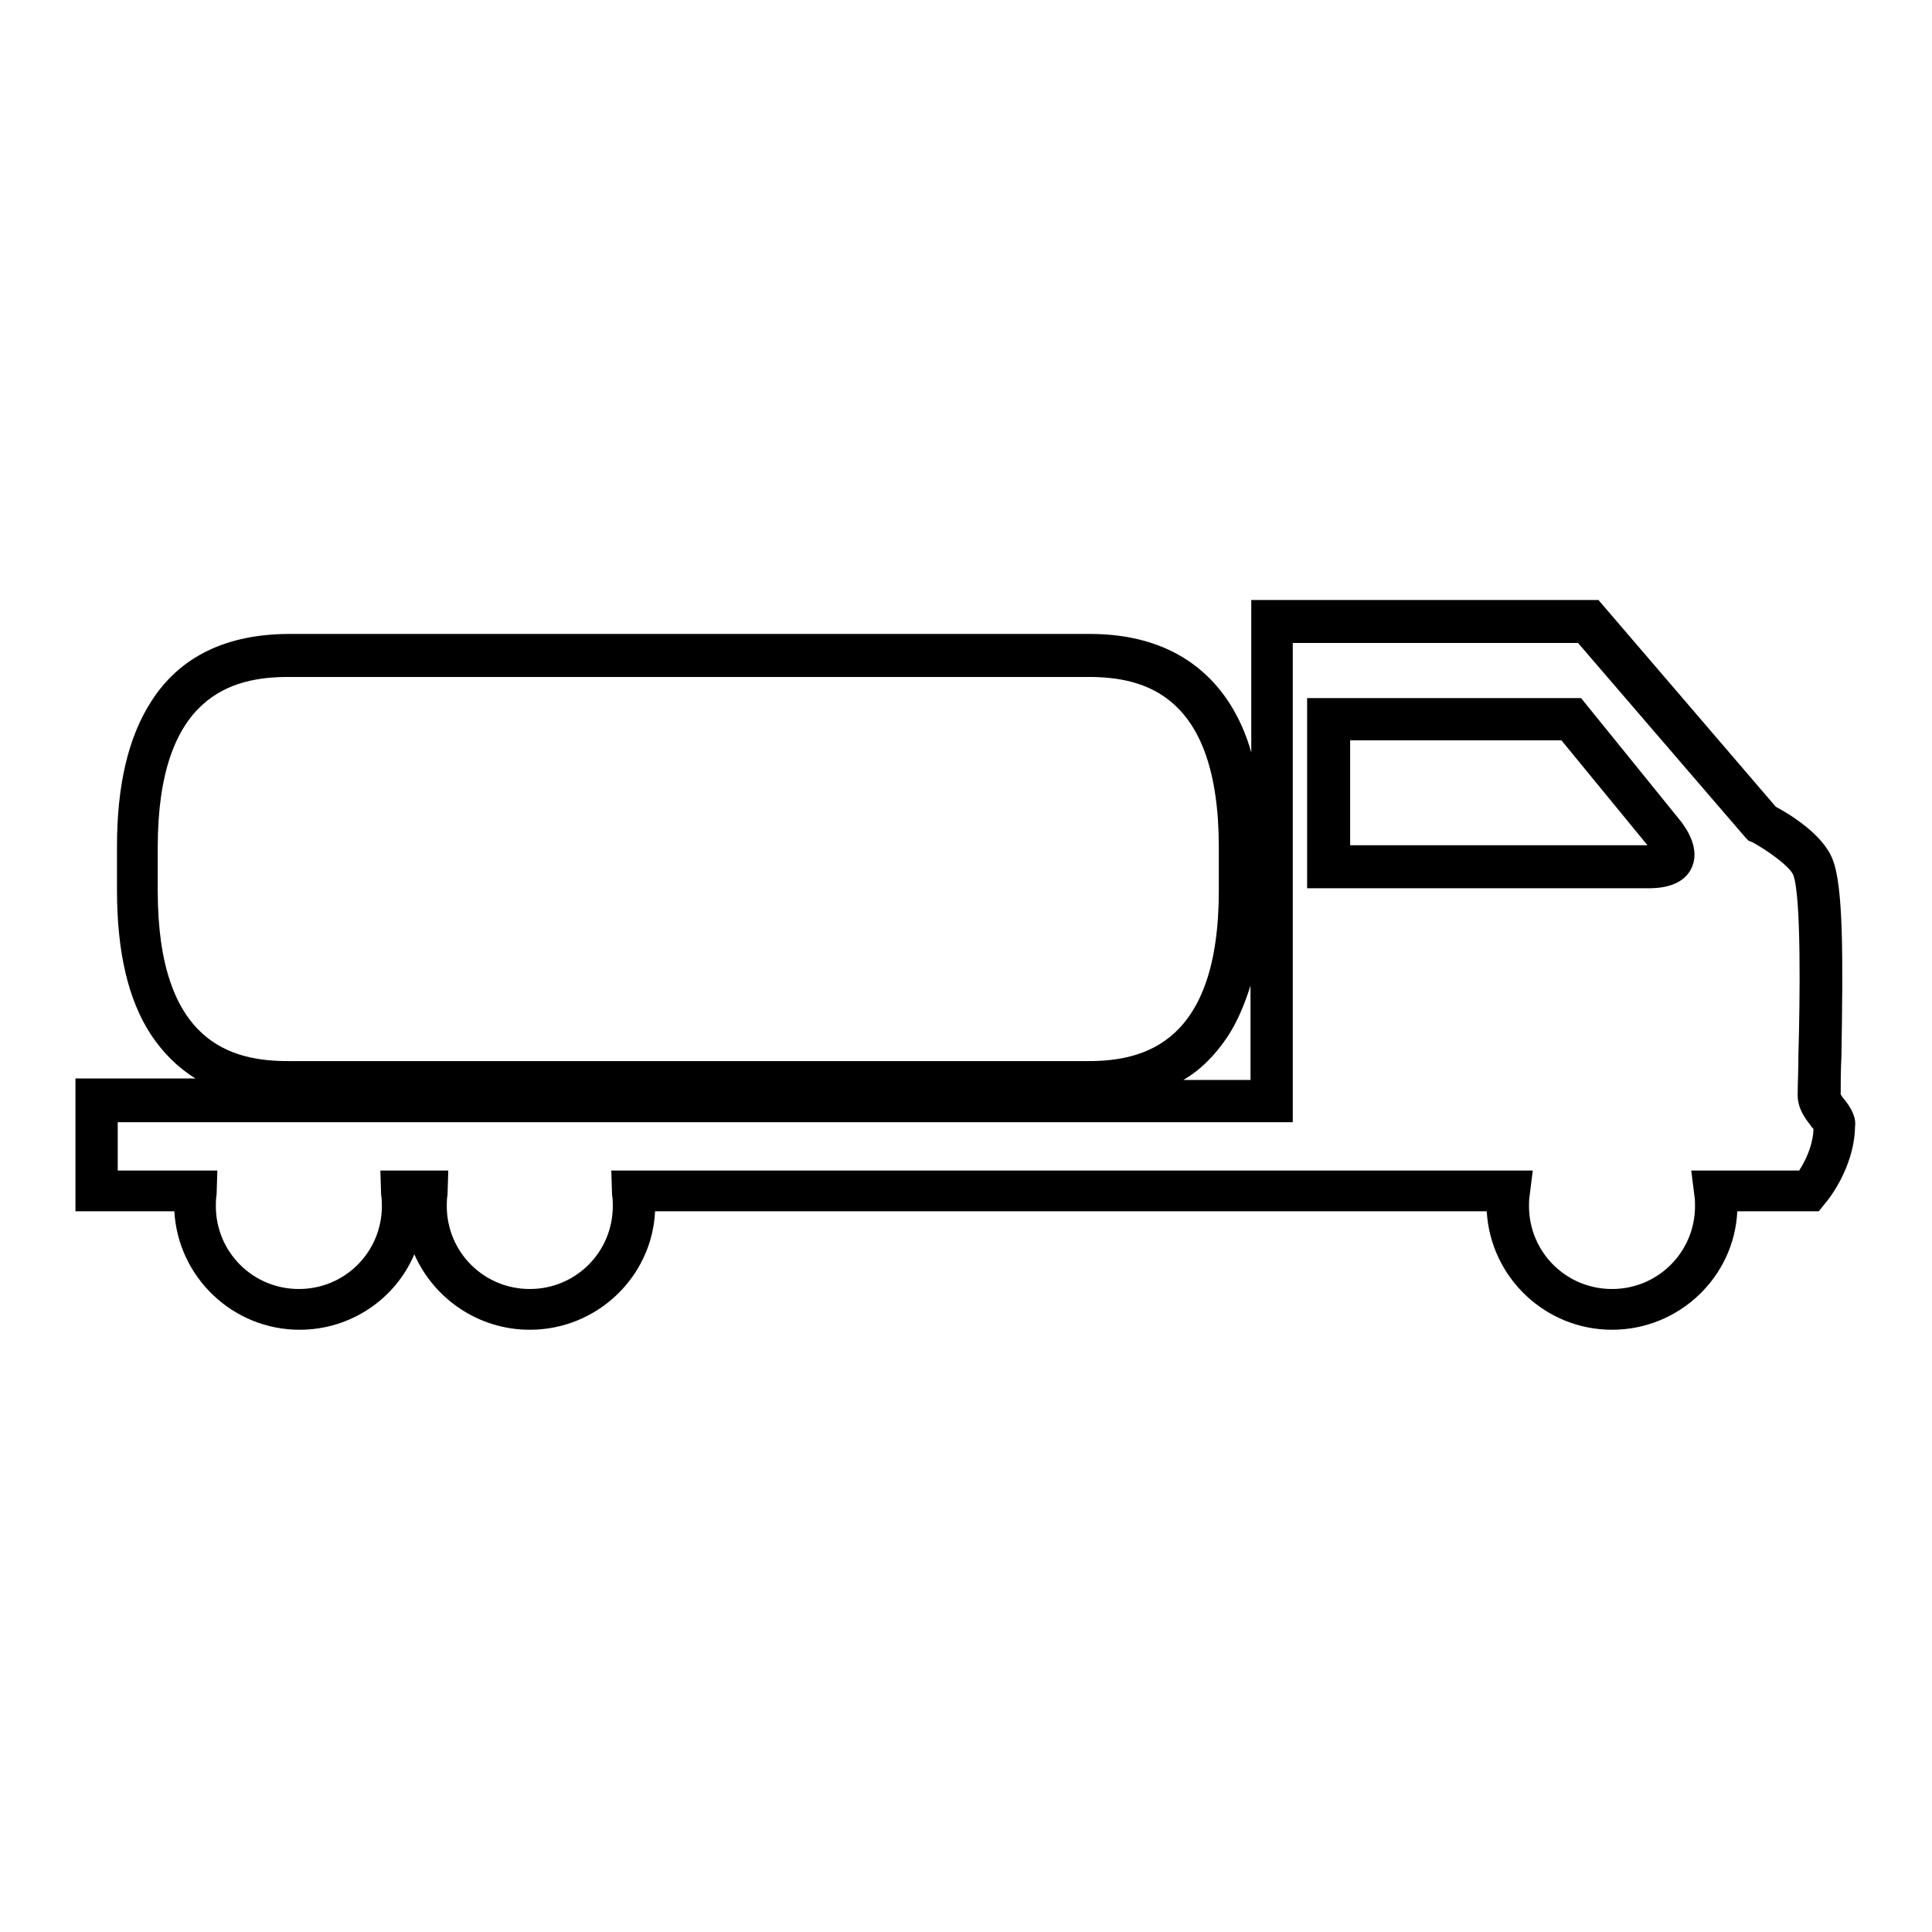 <?xml version="1.0" encoding="utf-8"?>
<!-- Svg Vector Icons : http://www.onlinewebfonts.com/icon -->
<!DOCTYPE svg PUBLIC "-//W3C//DTD SVG 1.1//EN" "http://www.w3.org/Graphics/SVG/1.1/DTD/svg11.dtd">
<svg version="1.1" xmlns="http://www.w3.org/2000/svg" xmlns:xlink="http://www.w3.org/1999/xlink" x="0px" y="0px" viewBox="0 0 256 256" enable-background="new 0 0 256 256" xml:space="preserve">
<g><g><path fill="#000000" d="M209.5,92.5h-36.3v25.2h45.1c1.1,0,4.5,0,5.8-2.6c1.3-2.6-0.7-5.4-1.4-6.3L209.5,92.5z M178.9,112V98.1h28l11.4,13.9H178.9z"/><path fill="#000000" d="M244.4,145.7c-0.2-0.2-0.4-0.5-0.5-0.7c0-1.4,0-3.1,0.1-5.1c0.2-12.6,0.3-22.5-1.2-26.1c-1.3-3.3-5.8-6-7.5-6.9l-23.5-27.4h-46v20.2c-0.7-2.5-1.7-4.7-3-6.7c-3.9-5.9-10.1-9-18.4-9h-106c-8.4,0-14.6,3-18.4,9c-3,4.7-4.5,11-4.5,19.2v5.7c0,8.3,1.5,14.6,4.5,19.2c1.6,2.4,3.6,4.4,5.9,5.8H10v17.6h13.1c0.5,8.8,7.8,15.7,16.6,15.7c6.8,0,12.7-4.1,15.2-10c2.6,5.9,8.5,10,15.3,10c8.9,0,16.2-7,16.6-15.7H197c0.5,8.8,7.8,15.7,16.6,15.7c8.9,0,16.2-7,16.6-15.7h10.8l0.8-1c0.2-0.2,3.9-4.6,4-10.2C246,147.9,245.1,146.6,244.4,145.7z M165.7,130.6v12.5h-8.9c2.4-1.4,4.3-3.4,5.9-5.8C164,135.3,164.9,133.1,165.7,130.6z M20.9,118v-5.7c0-20.2,9.9-22.6,17.3-22.6h61.2h13.9h27.6h2.5h0.8c7.4,0,17.3,2.3,17.3,22.6v5.7c0,20.2-9.9,22.6-17.3,22.6h-0.8h-2.5h-27.6H99.4H38.2C30.8,140.6,20.9,138.3,20.9,118z M238.4,155.1h-14.3l0.4,3.2c0.1,0.6,0.1,1.1,0.1,1.5c0,6.1-4.9,11-11,11c-6.1,0-11-4.9-11-11c0-0.4,0-0.9,0.1-1.5l0.4-3.2H81l0.1,3.2c0.1,0.6,0.1,1.1,0.1,1.5c0,6.1-4.9,11-11,11c-6.1,0-11-4.9-11-11c0-0.4,0-0.9,0.1-1.5l0.1-3.2h-9l0.1,3.2c0.1,0.6,0.1,1.1,0.1,1.5c0,6.1-4.9,11-11,11c-6.1,0-11-4.9-11-11c0-0.4,0-0.9,0.1-1.5l0.1-3.2H15.6v-6.4h103h3.1h10.8h1.7h37.1V85.2h37.8l22.2,25.8l0.4,0.4l0.5,0.2c2.2,1.2,4.9,3.2,5.4,4.3c1.1,2.7,0.9,17,0.7,23.8c0,2.1-0.1,3.9-0.1,5.4c0,1.8,1,3.1,1.7,4c0.1,0.2,0.3,0.4,0.4,0.5C240.2,152,239.1,154,238.4,155.1z"/></g></g>
</svg>